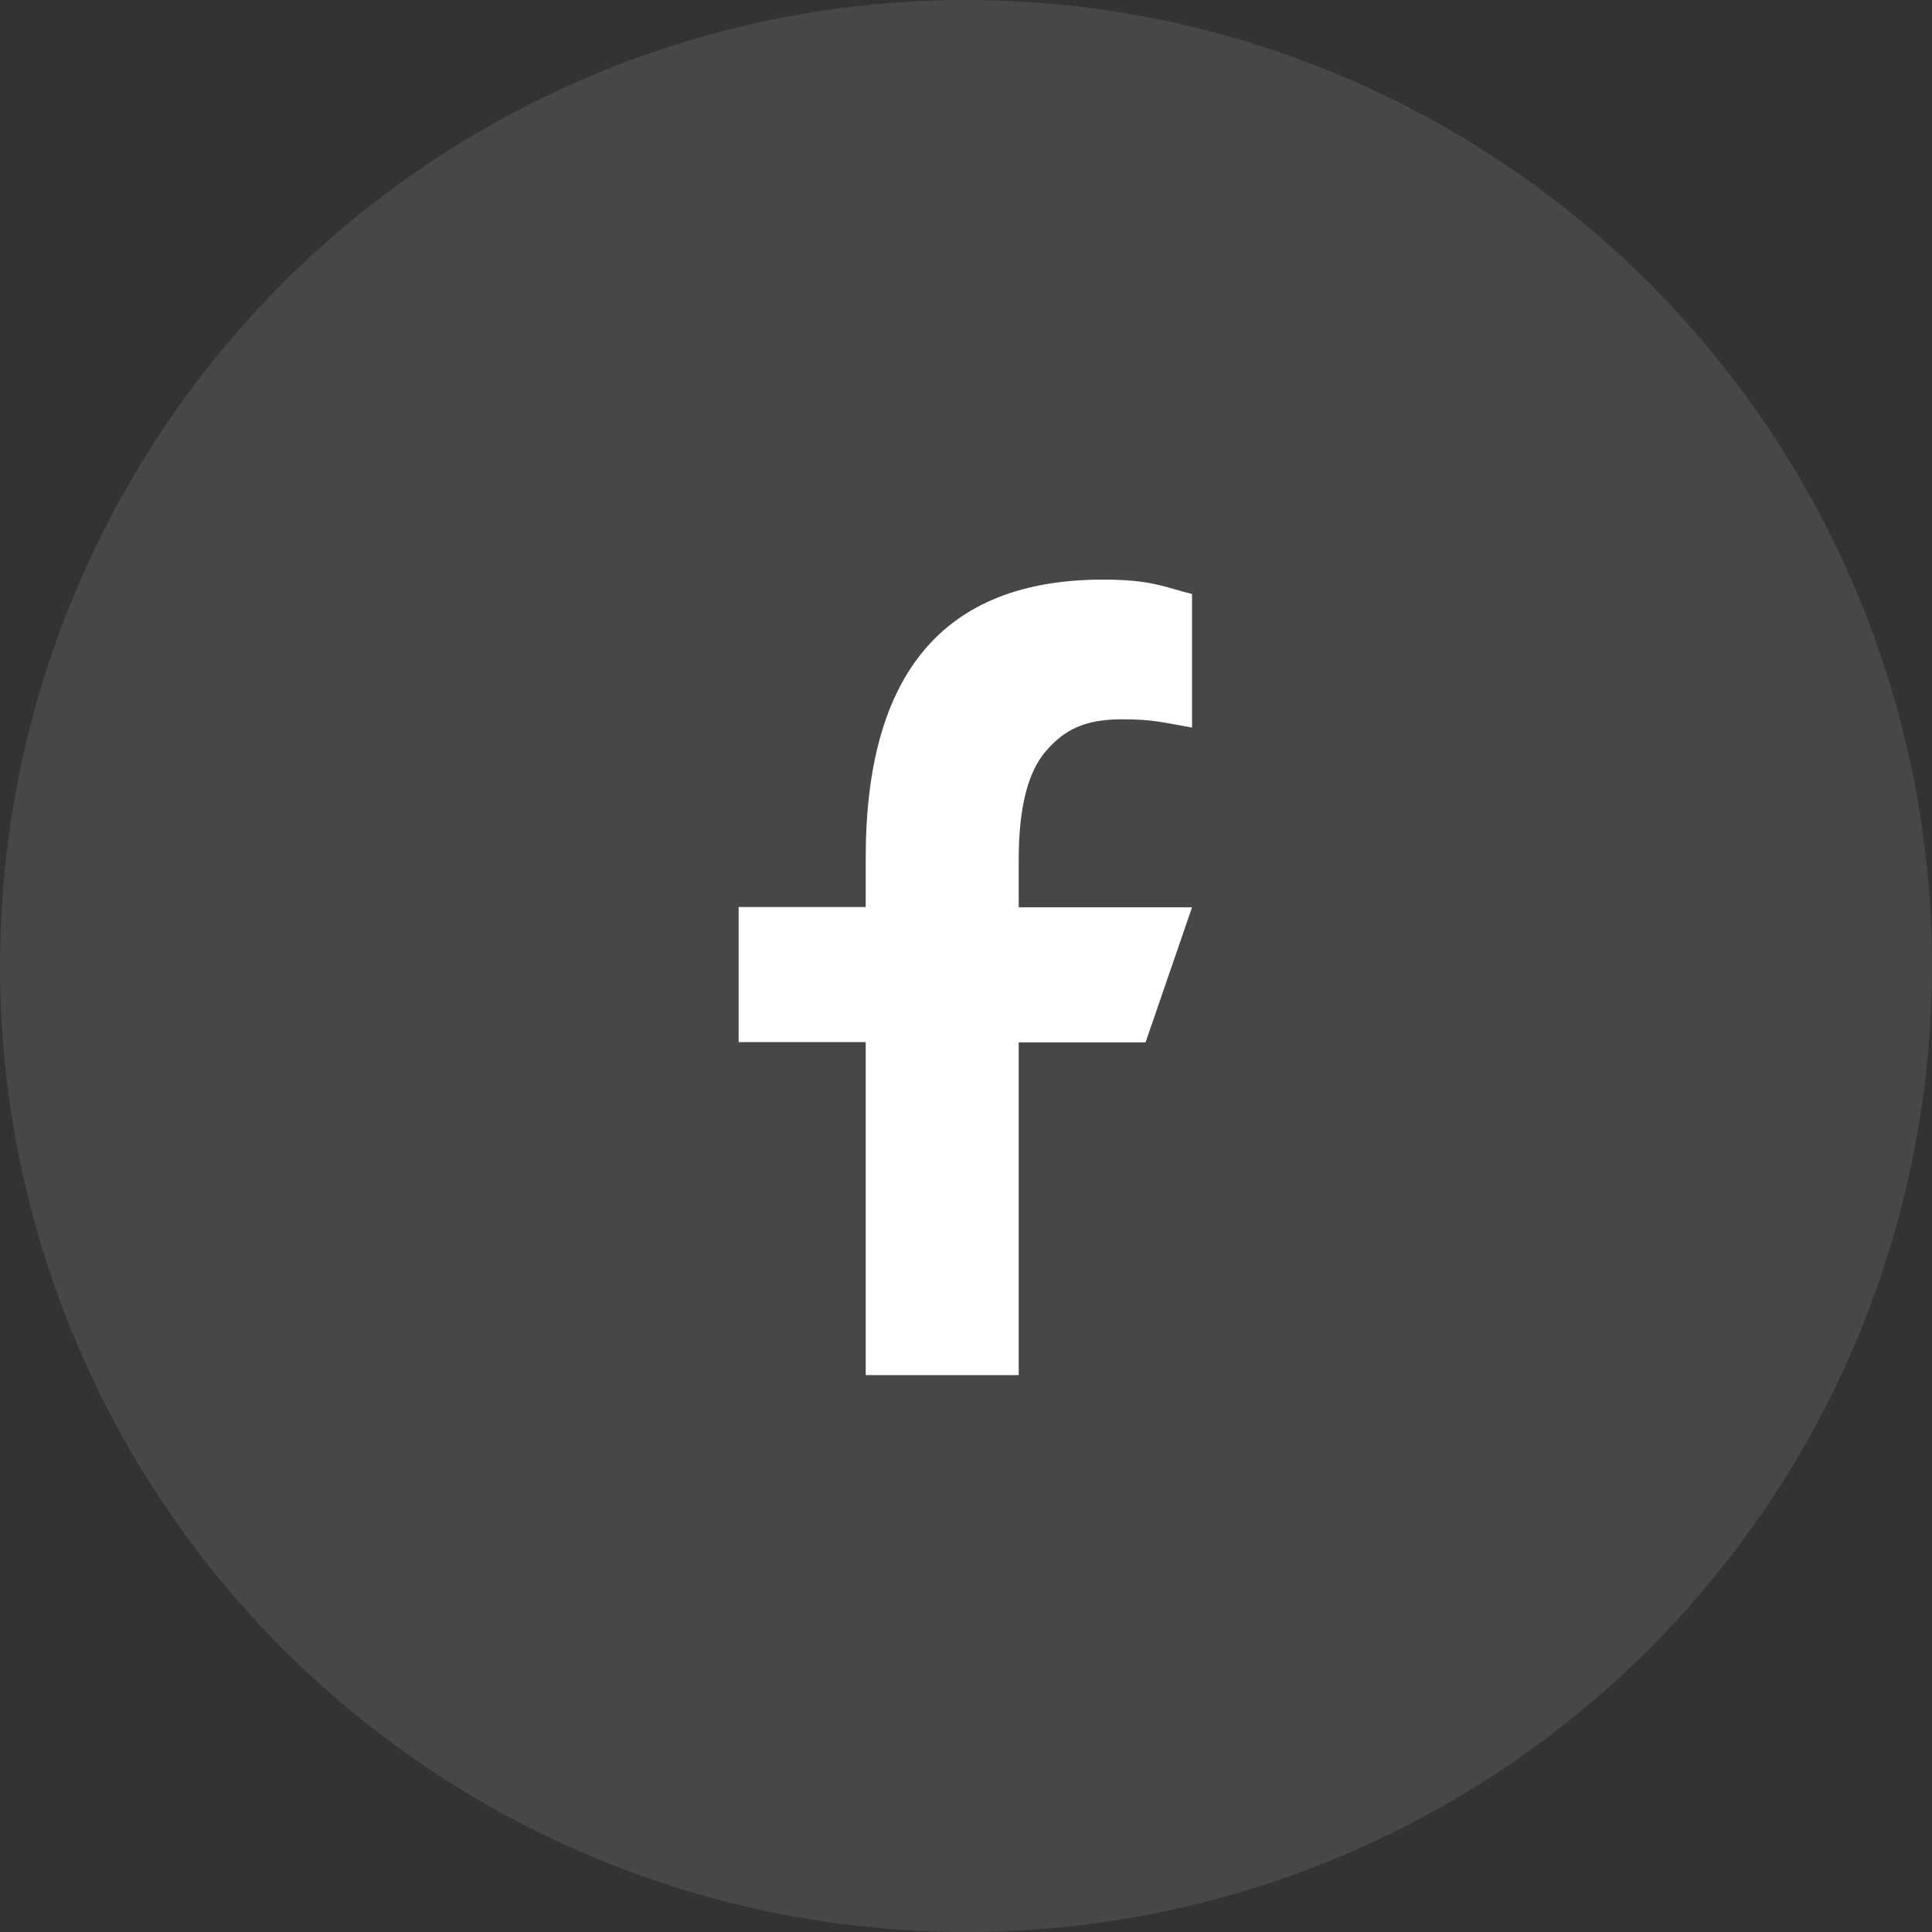 <svg width="32" height="32" viewBox="0 0 32 32" fill="none" xmlns="http://www.w3.org/2000/svg">
<rect x="0" y="0" width="32" height="32" fill="#333333" stroke="none"/>
<circle opacity="0.1" cx="16" cy="16" r="16" fill="white"/>
<path d="M16.873 17.26V22.776H14.339V17.26H12.234V15.023H14.339V14.209C14.339 11.188 15.602 9.6 18.272 9.6C19.091 9.6 19.295 9.731 19.744 9.838V12.051C19.242 11.963 19.1 11.914 18.579 11.914C17.96 11.914 17.629 12.09 17.327 12.436C17.024 12.782 16.873 13.381 16.873 14.239V15.028H19.744L18.974 17.265H16.873V17.26Z" fill="white"/>
</svg>
